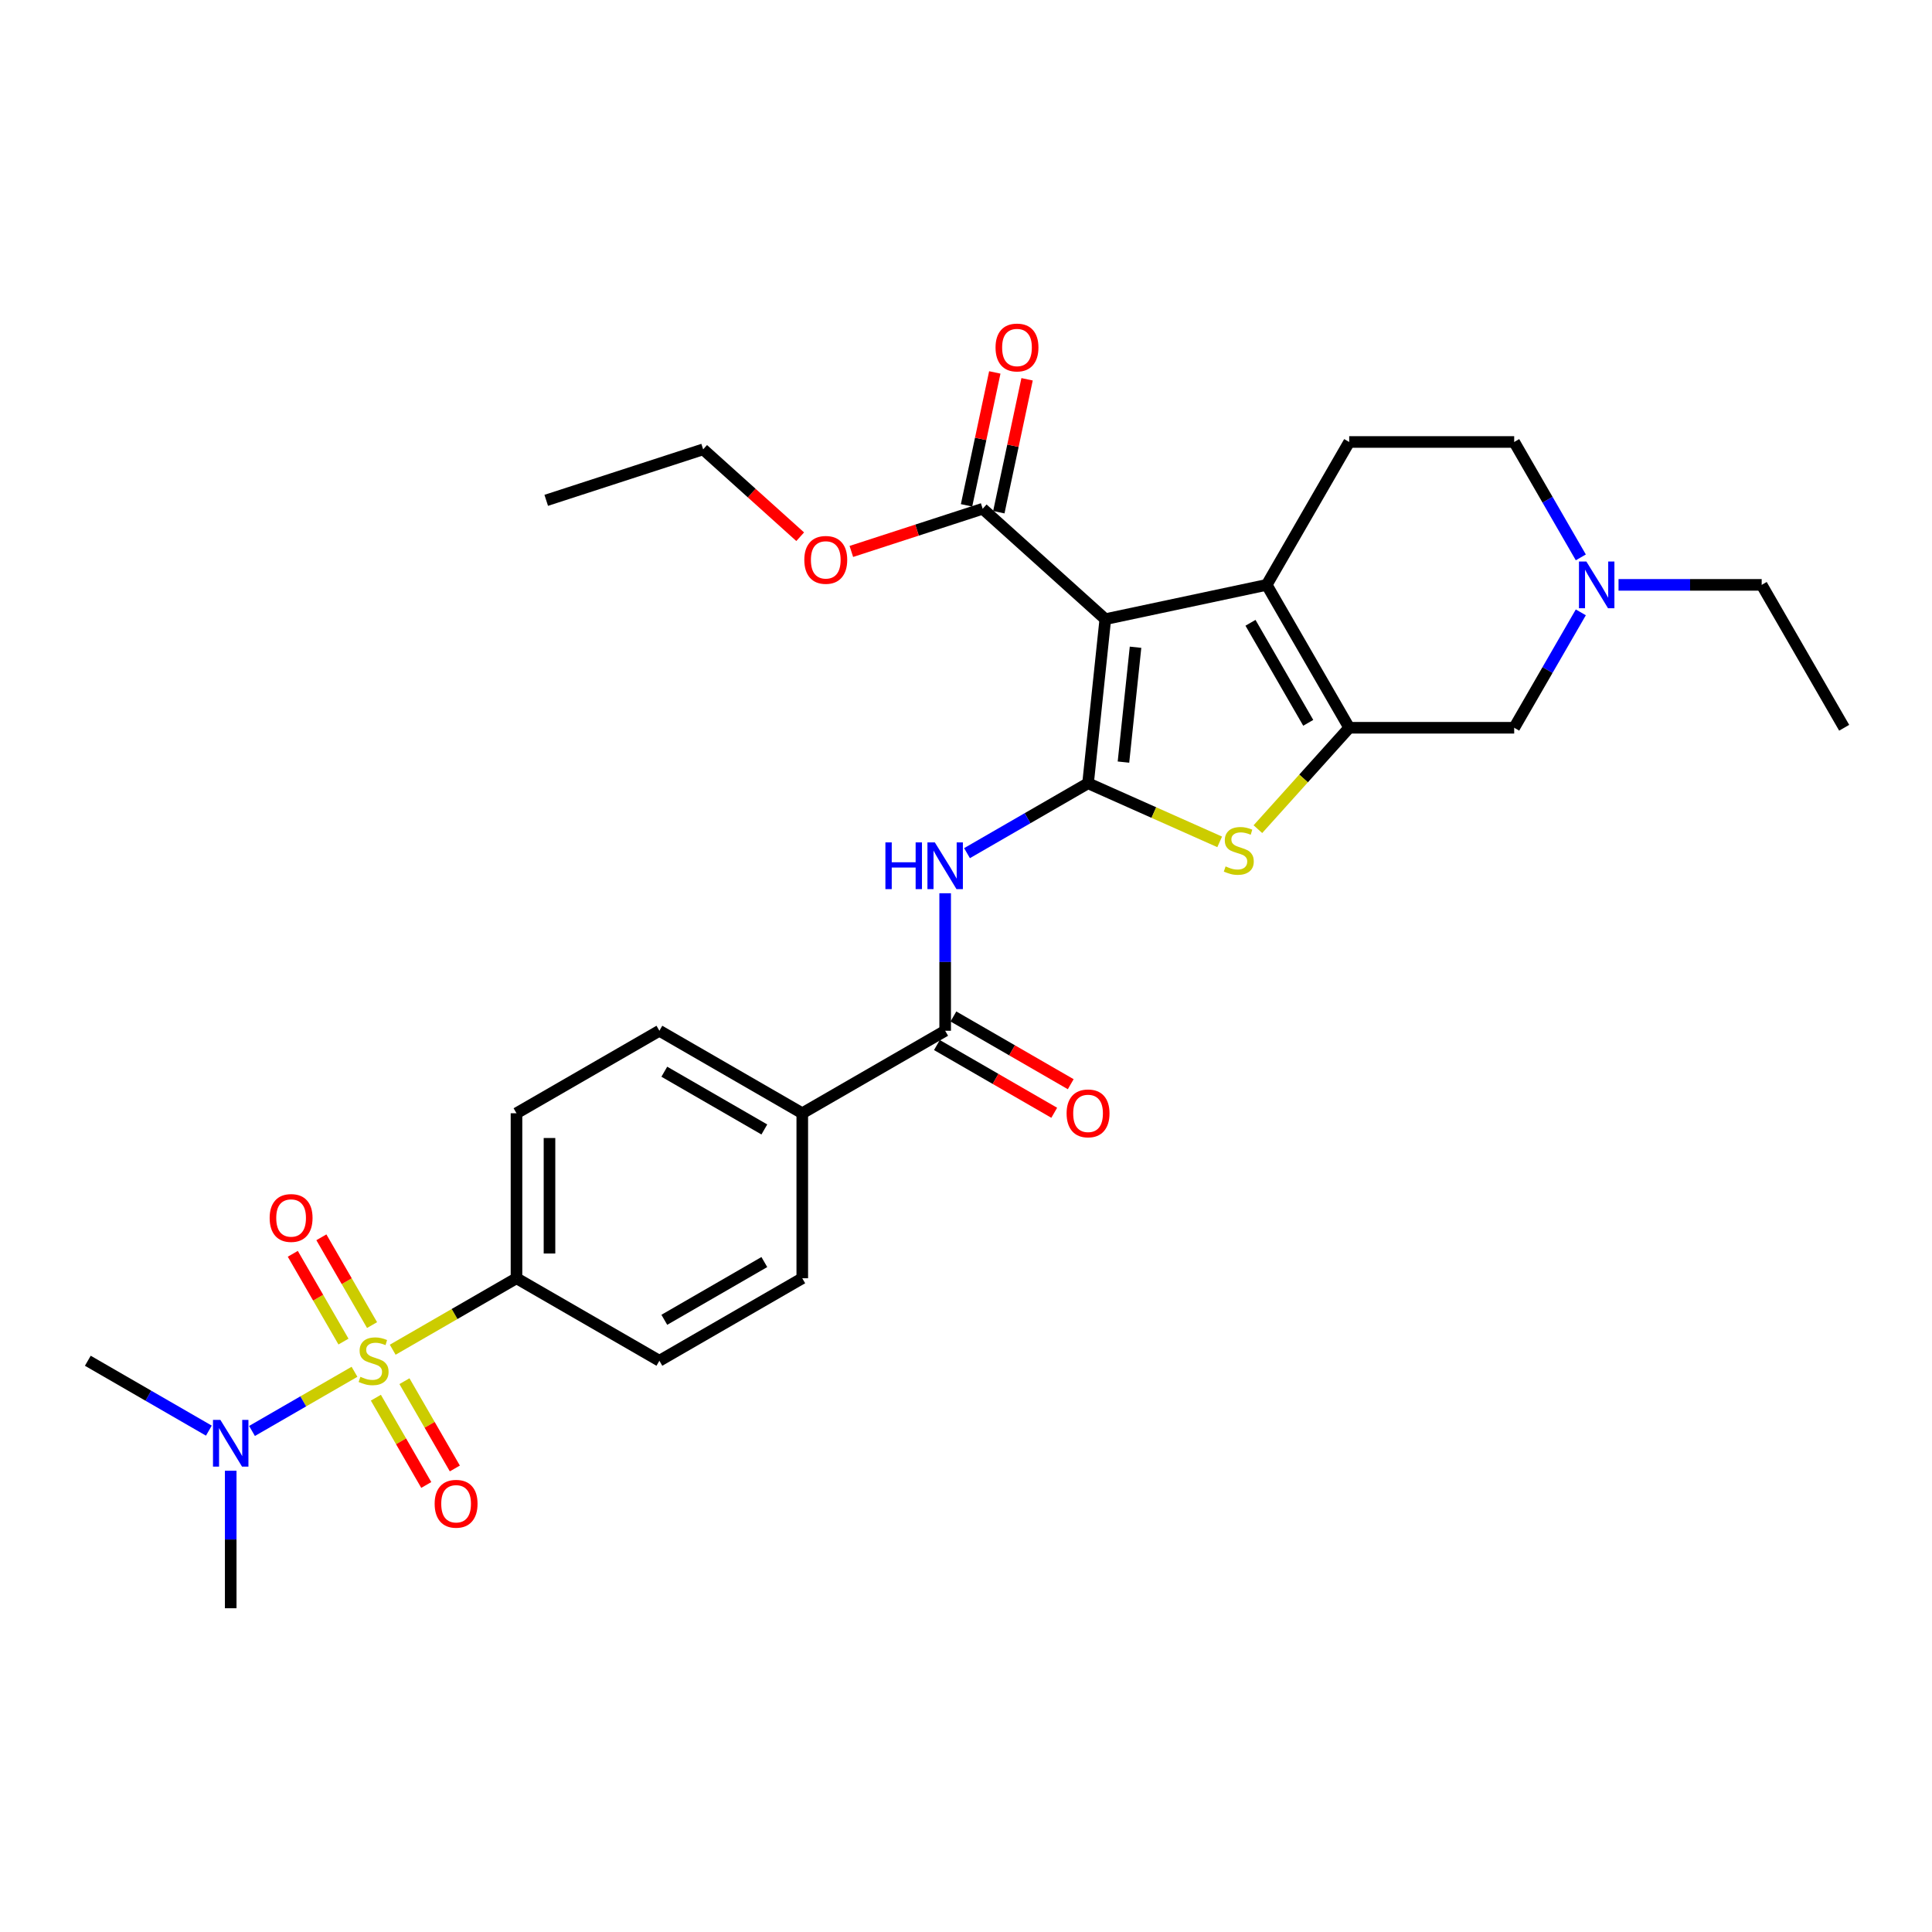<?xml version='1.0' encoding='iso-8859-1'?>
<svg version='1.1' baseProfile='full'
              xmlns='http://www.w3.org/2000/svg'
                      xmlns:rdkit='http://www.rdkit.org/xml'
                      xmlns:xlink='http://www.w3.org/1999/xlink'
                  xml:space='preserve'
width='1000px' height='1000px' viewBox='0 0 1000 1000'>
<!-- END OF HEADER -->
<rect style='opacity:1.0;fill:#FFFFFF;stroke:none' width='1000' height='1000' x='0' y='0'> </rect>
<path class='bond-0' d='M 563.176,405.417 L 572.103,320.483' style='fill:none;fill-rule:evenodd;stroke:#000000;stroke-width:6px;stroke-linecap:butt;stroke-linejoin:miter;stroke-opacity:1' />
<path class='bond-0' d='M 581.502,394.463 L 587.751,335.009' style='fill:none;fill-rule:evenodd;stroke:#000000;stroke-width:6px;stroke-linecap:butt;stroke-linejoin:miter;stroke-opacity:1' />
<path class='bond-4' d='M 563.176,405.417 L 597.241,420.584' style='fill:none;fill-rule:evenodd;stroke:#000000;stroke-width:6px;stroke-linecap:butt;stroke-linejoin:miter;stroke-opacity:1' />
<path class='bond-4' d='M 597.241,420.584 L 631.305,435.75' style='fill:none;fill-rule:evenodd;stroke:#CCCC00;stroke-width:6px;stroke-linecap:butt;stroke-linejoin:miter;stroke-opacity:1' />
<path class='bond-5' d='M 563.176,405.417 L 531.85,423.504' style='fill:none;fill-rule:evenodd;stroke:#000000;stroke-width:6px;stroke-linecap:butt;stroke-linejoin:miter;stroke-opacity:1' />
<path class='bond-5' d='M 531.85,423.504 L 500.523,441.59' style='fill:none;fill-rule:evenodd;stroke:#0000FF;stroke-width:6px;stroke-linecap:butt;stroke-linejoin:miter;stroke-opacity:1' />
<path class='bond-2' d='M 572.103,320.483 L 655.639,302.727' style='fill:none;fill-rule:evenodd;stroke:#000000;stroke-width:6px;stroke-linecap:butt;stroke-linejoin:miter;stroke-opacity:1' />
<path class='bond-7' d='M 572.103,320.483 L 508.637,263.338' style='fill:none;fill-rule:evenodd;stroke:#000000;stroke-width:6px;stroke-linecap:butt;stroke-linejoin:miter;stroke-opacity:1' />
<path class='bond-1' d='M 203.265,698.614 L 235.3,680.119' style='fill:none;fill-rule:evenodd;stroke:#CCCC00;stroke-width:6px;stroke-linecap:butt;stroke-linejoin:miter;stroke-opacity:1' />
<path class='bond-1' d='M 235.3,680.119 L 267.335,661.623' style='fill:none;fill-rule:evenodd;stroke:#000000;stroke-width:6px;stroke-linecap:butt;stroke-linejoin:miter;stroke-opacity:1' />
<path class='bond-9' d='M 183.485,710.034 L 156.961,725.348' style='fill:none;fill-rule:evenodd;stroke:#CCCC00;stroke-width:6px;stroke-linecap:butt;stroke-linejoin:miter;stroke-opacity:1' />
<path class='bond-9' d='M 156.961,725.348 L 130.437,740.662' style='fill:none;fill-rule:evenodd;stroke:#0000FF;stroke-width:6px;stroke-linecap:butt;stroke-linejoin:miter;stroke-opacity:1' />
<path class='bond-13' d='M 192.576,685.86 L 179.46,663.142' style='fill:none;fill-rule:evenodd;stroke:#CCCC00;stroke-width:6px;stroke-linecap:butt;stroke-linejoin:miter;stroke-opacity:1' />
<path class='bond-13' d='M 179.46,663.142 L 166.344,640.424' style='fill:none;fill-rule:evenodd;stroke:#FF0000;stroke-width:6px;stroke-linecap:butt;stroke-linejoin:miter;stroke-opacity:1' />
<path class='bond-13' d='M 177.784,694.4 L 164.668,671.682' style='fill:none;fill-rule:evenodd;stroke:#CCCC00;stroke-width:6px;stroke-linecap:butt;stroke-linejoin:miter;stroke-opacity:1' />
<path class='bond-13' d='M 164.668,671.682 L 151.552,648.965' style='fill:none;fill-rule:evenodd;stroke:#FF0000;stroke-width:6px;stroke-linecap:butt;stroke-linejoin:miter;stroke-opacity:1' />
<path class='bond-14' d='M 194.549,723.437 L 207.591,746.028' style='fill:none;fill-rule:evenodd;stroke:#CCCC00;stroke-width:6px;stroke-linecap:butt;stroke-linejoin:miter;stroke-opacity:1' />
<path class='bond-14' d='M 207.591,746.028 L 220.634,768.618' style='fill:none;fill-rule:evenodd;stroke:#FF0000;stroke-width:6px;stroke-linecap:butt;stroke-linejoin:miter;stroke-opacity:1' />
<path class='bond-14' d='M 209.341,714.897 L 222.383,737.487' style='fill:none;fill-rule:evenodd;stroke:#CCCC00;stroke-width:6px;stroke-linecap:butt;stroke-linejoin:miter;stroke-opacity:1' />
<path class='bond-14' d='M 222.383,737.487 L 235.426,760.078' style='fill:none;fill-rule:evenodd;stroke:#FF0000;stroke-width:6px;stroke-linecap:butt;stroke-linejoin:miter;stroke-opacity:1' />
<path class='bond-12' d='M 655.639,302.727 L 698.34,228.767' style='fill:none;fill-rule:evenodd;stroke:#000000;stroke-width:6px;stroke-linecap:butt;stroke-linejoin:miter;stroke-opacity:1' />
<path class='bond-30' d='M 655.639,302.727 L 698.34,376.687' style='fill:none;fill-rule:evenodd;stroke:#000000;stroke-width:6px;stroke-linecap:butt;stroke-linejoin:miter;stroke-opacity:1' />
<path class='bond-30' d='M 647.252,322.361 L 677.143,374.134' style='fill:none;fill-rule:evenodd;stroke:#000000;stroke-width:6px;stroke-linecap:butt;stroke-linejoin:miter;stroke-opacity:1' />
<path class='bond-3' d='M 698.34,376.687 L 674.712,402.929' style='fill:none;fill-rule:evenodd;stroke:#000000;stroke-width:6px;stroke-linecap:butt;stroke-linejoin:miter;stroke-opacity:1' />
<path class='bond-3' d='M 674.712,402.929 L 651.084,429.17' style='fill:none;fill-rule:evenodd;stroke:#CCCC00;stroke-width:6px;stroke-linecap:butt;stroke-linejoin:miter;stroke-opacity:1' />
<path class='bond-11' d='M 698.34,376.687 L 783.742,376.687' style='fill:none;fill-rule:evenodd;stroke:#000000;stroke-width:6px;stroke-linecap:butt;stroke-linejoin:miter;stroke-opacity:1' />
<path class='bond-6' d='M 489.216,462.346 L 489.216,497.933' style='fill:none;fill-rule:evenodd;stroke:#0000FF;stroke-width:6px;stroke-linecap:butt;stroke-linejoin:miter;stroke-opacity:1' />
<path class='bond-6' d='M 489.216,497.933 L 489.216,533.52' style='fill:none;fill-rule:evenodd;stroke:#000000;stroke-width:6px;stroke-linecap:butt;stroke-linejoin:miter;stroke-opacity:1' />
<path class='bond-15' d='M 489.216,533.52 L 415.256,576.221' style='fill:none;fill-rule:evenodd;stroke:#000000;stroke-width:6px;stroke-linecap:butt;stroke-linejoin:miter;stroke-opacity:1' />
<path class='bond-16' d='M 484.946,540.916 L 515.307,558.445' style='fill:none;fill-rule:evenodd;stroke:#000000;stroke-width:6px;stroke-linecap:butt;stroke-linejoin:miter;stroke-opacity:1' />
<path class='bond-16' d='M 515.307,558.445 L 545.669,575.975' style='fill:none;fill-rule:evenodd;stroke:#FF0000;stroke-width:6px;stroke-linecap:butt;stroke-linejoin:miter;stroke-opacity:1' />
<path class='bond-16' d='M 493.486,526.124 L 523.847,543.653' style='fill:none;fill-rule:evenodd;stroke:#000000;stroke-width:6px;stroke-linecap:butt;stroke-linejoin:miter;stroke-opacity:1' />
<path class='bond-16' d='M 523.847,543.653 L 554.209,561.183' style='fill:none;fill-rule:evenodd;stroke:#FF0000;stroke-width:6px;stroke-linecap:butt;stroke-linejoin:miter;stroke-opacity:1' />
<path class='bond-17' d='M 516.991,265.114 L 524.302,230.716' style='fill:none;fill-rule:evenodd;stroke:#000000;stroke-width:6px;stroke-linecap:butt;stroke-linejoin:miter;stroke-opacity:1' />
<path class='bond-17' d='M 524.302,230.716 L 531.614,196.319' style='fill:none;fill-rule:evenodd;stroke:#FF0000;stroke-width:6px;stroke-linecap:butt;stroke-linejoin:miter;stroke-opacity:1' />
<path class='bond-17' d='M 500.284,261.563 L 507.595,227.165' style='fill:none;fill-rule:evenodd;stroke:#000000;stroke-width:6px;stroke-linecap:butt;stroke-linejoin:miter;stroke-opacity:1' />
<path class='bond-17' d='M 507.595,227.165 L 514.906,192.767' style='fill:none;fill-rule:evenodd;stroke:#FF0000;stroke-width:6px;stroke-linecap:butt;stroke-linejoin:miter;stroke-opacity:1' />
<path class='bond-23' d='M 508.637,263.338 L 474.645,274.383' style='fill:none;fill-rule:evenodd;stroke:#000000;stroke-width:6px;stroke-linecap:butt;stroke-linejoin:miter;stroke-opacity:1' />
<path class='bond-23' d='M 474.645,274.383 L 440.652,285.428' style='fill:none;fill-rule:evenodd;stroke:#FF0000;stroke-width:6px;stroke-linecap:butt;stroke-linejoin:miter;stroke-opacity:1' />
<path class='bond-8' d='M 267.335,661.623 L 267.335,576.221' style='fill:none;fill-rule:evenodd;stroke:#000000;stroke-width:6px;stroke-linecap:butt;stroke-linejoin:miter;stroke-opacity:1' />
<path class='bond-8' d='M 284.416,648.813 L 284.416,589.032' style='fill:none;fill-rule:evenodd;stroke:#000000;stroke-width:6px;stroke-linecap:butt;stroke-linejoin:miter;stroke-opacity:1' />
<path class='bond-32' d='M 267.335,661.623 L 341.295,704.324' style='fill:none;fill-rule:evenodd;stroke:#000000;stroke-width:6px;stroke-linecap:butt;stroke-linejoin:miter;stroke-opacity:1' />
<path class='bond-25' d='M 119.415,761.253 L 119.415,796.84' style='fill:none;fill-rule:evenodd;stroke:#0000FF;stroke-width:6px;stroke-linecap:butt;stroke-linejoin:miter;stroke-opacity:1' />
<path class='bond-25' d='M 119.415,796.84 L 119.415,832.427' style='fill:none;fill-rule:evenodd;stroke:#000000;stroke-width:6px;stroke-linecap:butt;stroke-linejoin:miter;stroke-opacity:1' />
<path class='bond-26' d='M 108.108,740.497 L 76.781,722.41' style='fill:none;fill-rule:evenodd;stroke:#0000FF;stroke-width:6px;stroke-linecap:butt;stroke-linejoin:miter;stroke-opacity:1' />
<path class='bond-26' d='M 76.781,722.41 L 45.455,704.324' style='fill:none;fill-rule:evenodd;stroke:#000000;stroke-width:6px;stroke-linecap:butt;stroke-linejoin:miter;stroke-opacity:1' />
<path class='bond-10' d='M 818.228,316.955 L 800.985,346.821' style='fill:none;fill-rule:evenodd;stroke:#0000FF;stroke-width:6px;stroke-linecap:butt;stroke-linejoin:miter;stroke-opacity:1' />
<path class='bond-10' d='M 800.985,346.821 L 783.742,376.687' style='fill:none;fill-rule:evenodd;stroke:#000000;stroke-width:6px;stroke-linecap:butt;stroke-linejoin:miter;stroke-opacity:1' />
<path class='bond-24' d='M 837.75,302.727 L 874.797,302.727' style='fill:none;fill-rule:evenodd;stroke:#0000FF;stroke-width:6px;stroke-linecap:butt;stroke-linejoin:miter;stroke-opacity:1' />
<path class='bond-24' d='M 874.797,302.727 L 911.844,302.727' style='fill:none;fill-rule:evenodd;stroke:#000000;stroke-width:6px;stroke-linecap:butt;stroke-linejoin:miter;stroke-opacity:1' />
<path class='bond-31' d='M 818.228,288.499 L 800.985,258.633' style='fill:none;fill-rule:evenodd;stroke:#0000FF;stroke-width:6px;stroke-linecap:butt;stroke-linejoin:miter;stroke-opacity:1' />
<path class='bond-31' d='M 800.985,258.633 L 783.742,228.767' style='fill:none;fill-rule:evenodd;stroke:#000000;stroke-width:6px;stroke-linecap:butt;stroke-linejoin:miter;stroke-opacity:1' />
<path class='bond-22' d='M 698.34,228.767 L 783.742,228.767' style='fill:none;fill-rule:evenodd;stroke:#000000;stroke-width:6px;stroke-linecap:butt;stroke-linejoin:miter;stroke-opacity:1' />
<path class='bond-20' d='M 415.256,576.221 L 415.256,661.623' style='fill:none;fill-rule:evenodd;stroke:#000000;stroke-width:6px;stroke-linecap:butt;stroke-linejoin:miter;stroke-opacity:1' />
<path class='bond-21' d='M 415.256,576.221 L 341.295,533.52' style='fill:none;fill-rule:evenodd;stroke:#000000;stroke-width:6px;stroke-linecap:butt;stroke-linejoin:miter;stroke-opacity:1' />
<path class='bond-21' d='M 395.621,584.608 L 343.849,554.717' style='fill:none;fill-rule:evenodd;stroke:#000000;stroke-width:6px;stroke-linecap:butt;stroke-linejoin:miter;stroke-opacity:1' />
<path class='bond-18' d='M 341.295,704.324 L 415.256,661.623' style='fill:none;fill-rule:evenodd;stroke:#000000;stroke-width:6px;stroke-linecap:butt;stroke-linejoin:miter;stroke-opacity:1' />
<path class='bond-18' d='M 343.849,683.127 L 395.621,653.236' style='fill:none;fill-rule:evenodd;stroke:#000000;stroke-width:6px;stroke-linecap:butt;stroke-linejoin:miter;stroke-opacity:1' />
<path class='bond-19' d='M 267.335,576.221 L 341.295,533.52' style='fill:none;fill-rule:evenodd;stroke:#000000;stroke-width:6px;stroke-linecap:butt;stroke-linejoin:miter;stroke-opacity:1' />
<path class='bond-27' d='M 414.178,277.81 L 389.063,255.197' style='fill:none;fill-rule:evenodd;stroke:#FF0000;stroke-width:6px;stroke-linecap:butt;stroke-linejoin:miter;stroke-opacity:1' />
<path class='bond-27' d='M 389.063,255.197 L 363.949,232.584' style='fill:none;fill-rule:evenodd;stroke:#000000;stroke-width:6px;stroke-linecap:butt;stroke-linejoin:miter;stroke-opacity:1' />
<path class='bond-28' d='M 911.844,302.727 L 954.545,376.687' style='fill:none;fill-rule:evenodd;stroke:#000000;stroke-width:6px;stroke-linecap:butt;stroke-linejoin:miter;stroke-opacity:1' />
<path class='bond-29' d='M 363.949,232.584 L 282.727,258.975' style='fill:none;fill-rule:evenodd;stroke:#000000;stroke-width:6px;stroke-linecap:butt;stroke-linejoin:miter;stroke-opacity:1' />
<path  class='atom-2' d='M 186.543 712.625
Q 186.816 712.728, 187.943 713.206
Q 189.071 713.684, 190.301 713.992
Q 191.564 714.265, 192.794 714.265
Q 195.083 714.265, 196.415 713.172
Q 197.748 712.044, 197.748 710.097
Q 197.748 708.765, 197.064 707.945
Q 196.415 707.125, 195.39 706.681
Q 194.366 706.237, 192.658 705.725
Q 190.505 705.076, 189.207 704.461
Q 187.943 703.846, 187.021 702.548
Q 186.133 701.25, 186.133 699.063
Q 186.133 696.023, 188.183 694.144
Q 190.266 692.265, 194.366 692.265
Q 197.167 692.265, 200.344 693.598
L 199.558 696.228
Q 196.654 695.032, 194.468 695.032
Q 192.111 695.032, 190.813 696.023
Q 189.515 696.98, 189.549 698.653
Q 189.549 699.952, 190.198 700.737
Q 190.881 701.523, 191.838 701.967
Q 192.828 702.411, 194.468 702.923
Q 196.654 703.607, 197.953 704.29
Q 199.251 704.973, 200.173 706.374
Q 201.129 707.74, 201.129 710.097
Q 201.129 713.445, 198.875 715.256
Q 196.654 717.032, 192.931 717.032
Q 190.779 717.032, 189.139 716.554
Q 187.534 716.11, 185.621 715.324
L 186.543 712.625
' fill='#CCCC00'/>
<path  class='atom-5' d='M 634.363 448.455
Q 634.636 448.557, 635.763 449.035
Q 636.89 449.514, 638.12 449.821
Q 639.384 450.094, 640.614 450.094
Q 642.903 450.094, 644.235 449.001
Q 645.567 447.874, 645.567 445.927
Q 645.567 444.594, 644.884 443.775
Q 644.235 442.955, 643.21 442.511
Q 642.185 442.066, 640.477 441.554
Q 638.325 440.905, 637.027 440.29
Q 635.763 439.675, 634.841 438.377
Q 633.953 437.079, 633.953 434.893
Q 633.953 431.852, 636.002 429.974
Q 638.086 428.095, 642.185 428.095
Q 644.987 428.095, 648.163 429.427
L 647.378 432.057
Q 644.474 430.862, 642.288 430.862
Q 639.931 430.862, 638.633 431.852
Q 637.335 432.809, 637.369 434.483
Q 637.369 435.781, 638.018 436.567
Q 638.701 437.352, 639.657 437.796
Q 640.648 438.24, 642.288 438.753
Q 644.474 439.436, 645.772 440.119
Q 647.07 440.803, 647.993 442.203
Q 648.949 443.57, 648.949 445.927
Q 648.949 449.274, 646.695 451.085
Q 644.474 452.861, 640.751 452.861
Q 638.598 452.861, 636.959 452.383
Q 635.353 451.939, 633.44 451.153
L 634.363 448.455
' fill='#CCCC00'/>
<path  class='atom-6' d='M 458.283 436.025
L 461.563 436.025
L 461.563 446.308
L 473.929 446.308
L 473.929 436.025
L 477.208 436.025
L 477.208 460.211
L 473.929 460.211
L 473.929 449.041
L 461.563 449.041
L 461.563 460.211
L 458.283 460.211
L 458.283 436.025
' fill='#0000FF'/>
<path  class='atom-6' d='M 483.87 436.025
L 491.795 448.836
Q 492.581 450.1, 493.845 452.388
Q 495.109 454.677, 495.177 454.814
L 495.177 436.025
L 498.388 436.025
L 498.388 460.211
L 495.074 460.211
L 486.568 446.205
Q 485.578 444.566, 484.519 442.687
Q 483.494 440.808, 483.187 440.227
L 483.187 460.211
L 480.044 460.211
L 480.044 436.025
L 483.87 436.025
' fill='#0000FF'/>
<path  class='atom-10' d='M 114.069 734.932
L 121.994 747.742
Q 122.78 749.006, 124.044 751.295
Q 125.308 753.584, 125.376 753.721
L 125.376 734.932
L 128.587 734.932
L 128.587 759.118
L 125.273 759.118
L 116.767 745.112
Q 115.777 743.472, 114.718 741.593
Q 113.693 739.715, 113.385 739.134
L 113.385 759.118
L 110.243 759.118
L 110.243 734.932
L 114.069 734.932
' fill='#0000FF'/>
<path  class='atom-11' d='M 821.096 290.634
L 829.022 303.445
Q 829.807 304.709, 831.071 306.997
Q 832.335 309.286, 832.404 309.423
L 832.404 290.634
L 835.615 290.634
L 835.615 314.82
L 832.301 314.82
L 823.795 300.814
Q 822.804 299.175, 821.745 297.296
Q 820.721 295.417, 820.413 294.836
L 820.413 314.82
L 817.27 314.82
L 817.27 290.634
L 821.096 290.634
' fill='#0000FF'/>
<path  class='atom-14' d='M 139.572 630.432
Q 139.572 624.625, 142.441 621.38
Q 145.311 618.134, 150.674 618.134
Q 156.037 618.134, 158.907 621.38
Q 161.776 624.625, 161.776 630.432
Q 161.776 636.308, 158.873 639.656
Q 155.969 642.969, 150.674 642.969
Q 145.345 642.969, 142.441 639.656
Q 139.572 636.342, 139.572 630.432
M 150.674 640.236
Q 154.363 640.236, 156.345 637.777
Q 158.36 635.283, 158.36 630.432
Q 158.36 625.684, 156.345 623.293
Q 154.363 620.867, 150.674 620.867
Q 146.985 620.867, 144.969 623.258
Q 142.988 625.65, 142.988 630.432
Q 142.988 635.317, 144.969 637.777
Q 146.985 640.236, 150.674 640.236
' fill='#FF0000'/>
<path  class='atom-15' d='M 224.974 778.353
Q 224.974 772.545, 227.843 769.3
Q 230.713 766.055, 236.076 766.055
Q 241.439 766.055, 244.309 769.3
Q 247.178 772.545, 247.178 778.353
Q 247.178 784.228, 244.275 787.576
Q 241.371 790.89, 236.076 790.89
Q 230.747 790.89, 227.843 787.576
Q 224.974 784.262, 224.974 778.353
M 236.076 788.157
Q 239.765 788.157, 241.747 785.697
Q 243.762 783.203, 243.762 778.353
Q 243.762 773.604, 241.747 771.213
Q 239.765 768.788, 236.076 768.788
Q 232.387 768.788, 230.371 771.179
Q 228.39 773.57, 228.39 778.353
Q 228.39 783.238, 230.371 785.697
Q 232.387 788.157, 236.076 788.157
' fill='#FF0000'/>
<path  class='atom-17' d='M 552.074 576.29
Q 552.074 570.482, 554.943 567.237
Q 557.813 563.992, 563.176 563.992
Q 568.539 563.992, 571.409 567.237
Q 574.278 570.482, 574.278 576.29
Q 574.278 582.165, 571.375 585.513
Q 568.471 588.827, 563.176 588.827
Q 557.847 588.827, 554.943 585.513
Q 552.074 582.199, 552.074 576.29
M 563.176 586.094
Q 566.866 586.094, 568.847 583.634
Q 570.862 581.14, 570.862 576.29
Q 570.862 571.541, 568.847 569.15
Q 566.866 566.725, 563.176 566.725
Q 559.487 566.725, 557.471 569.116
Q 555.49 571.507, 555.49 576.29
Q 555.49 581.175, 557.471 583.634
Q 559.487 586.094, 563.176 586.094
' fill='#FF0000'/>
<path  class='atom-18' d='M 515.291 179.871
Q 515.291 174.064, 518.16 170.818
Q 521.03 167.573, 526.393 167.573
Q 531.756 167.573, 534.626 170.818
Q 537.495 174.064, 537.495 179.871
Q 537.495 185.747, 534.592 189.094
Q 531.688 192.408, 526.393 192.408
Q 521.064 192.408, 518.16 189.094
Q 515.291 185.781, 515.291 179.871
M 526.393 189.675
Q 530.083 189.675, 532.064 187.215
Q 534.079 184.722, 534.079 179.871
Q 534.079 175.123, 532.064 172.731
Q 530.083 170.306, 526.393 170.306
Q 522.704 170.306, 520.688 172.697
Q 518.707 175.088, 518.707 179.871
Q 518.707 184.756, 520.688 187.215
Q 522.704 189.675, 526.393 189.675
' fill='#FF0000'/>
<path  class='atom-24' d='M 416.313 289.797
Q 416.313 283.99, 419.182 280.745
Q 422.052 277.499, 427.415 277.499
Q 432.778 277.499, 435.648 280.745
Q 438.517 283.99, 438.517 289.797
Q 438.517 295.673, 435.614 299.021
Q 432.71 302.334, 427.415 302.334
Q 422.086 302.334, 419.182 299.021
Q 416.313 295.707, 416.313 289.797
M 427.415 299.601
Q 431.104 299.601, 433.086 297.142
Q 435.101 294.648, 435.101 289.797
Q 435.101 285.049, 433.086 282.658
Q 431.104 280.232, 427.415 280.232
Q 423.726 280.232, 421.71 282.623
Q 419.729 285.015, 419.729 289.797
Q 419.729 294.682, 421.71 297.142
Q 423.726 299.601, 427.415 299.601
' fill='#FF0000'/>
</svg>
